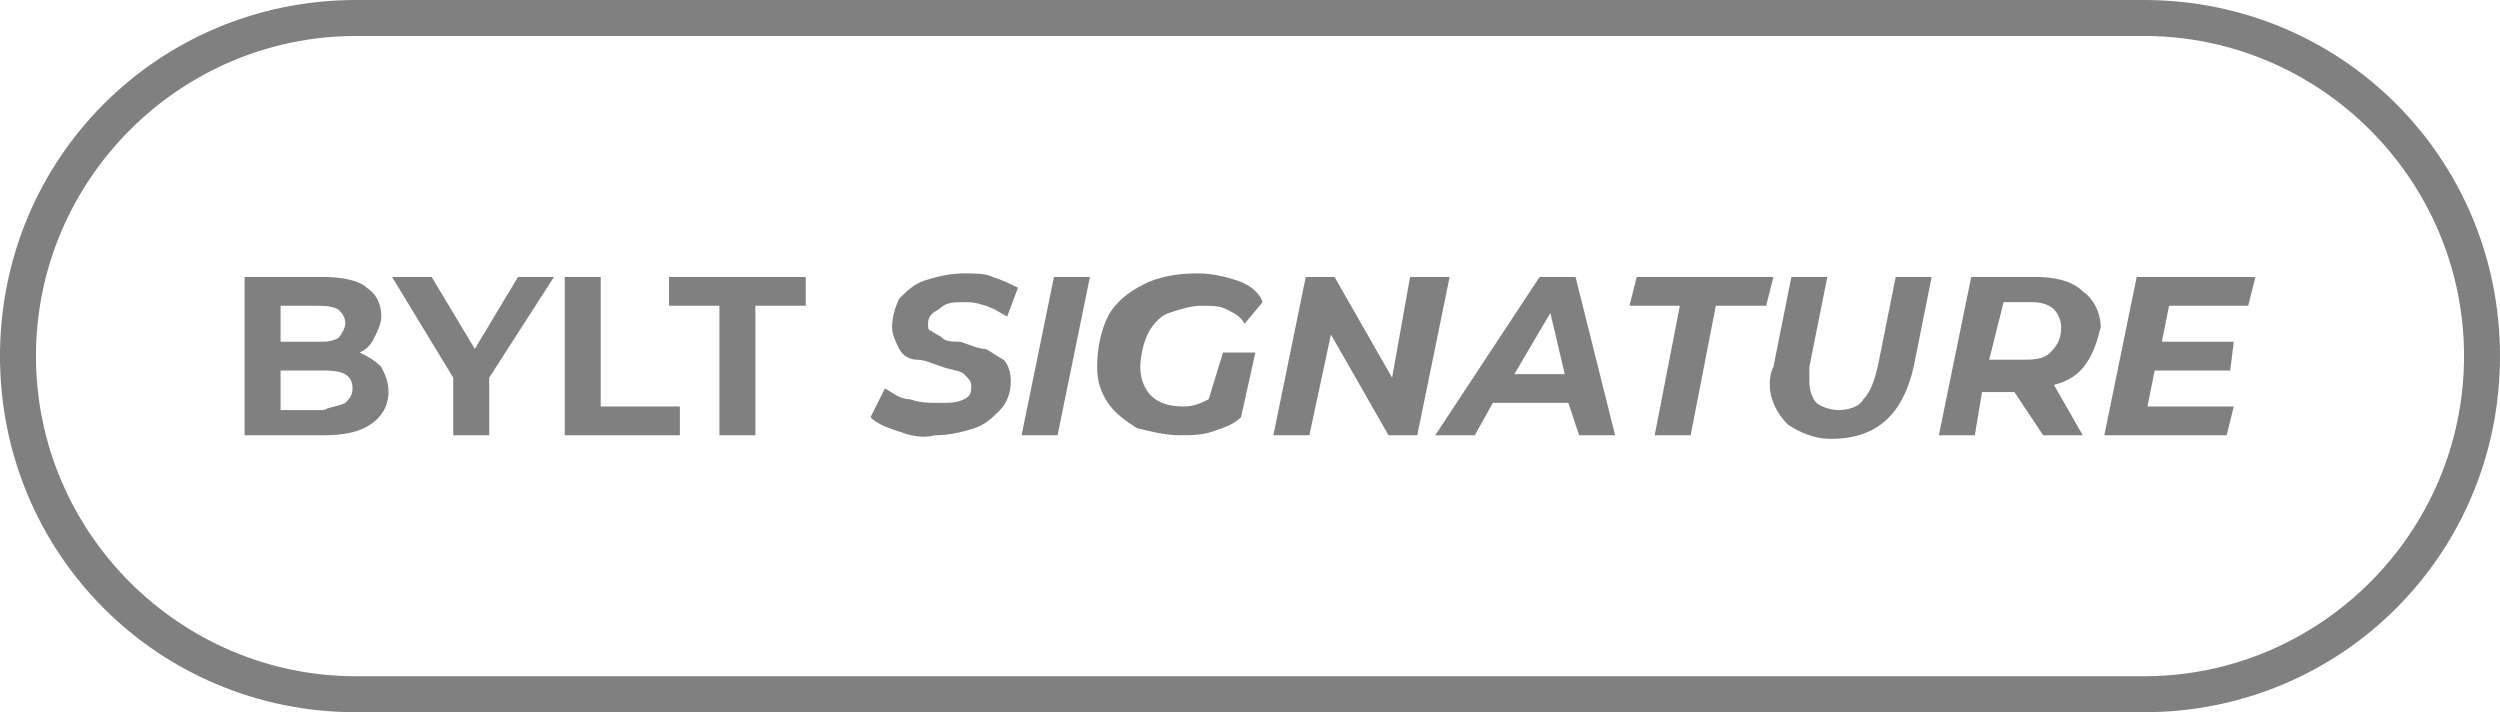 <?xml version="1.0" encoding="utf-8"?>
<!-- Generator: Adobe Illustrator 26.4.1, SVG Export Plug-In . SVG Version: 6.00 Build 0)  -->
<svg version="1.1" id="artwork" xmlns="http://www.w3.org/2000/svg" xmlns:xlink="http://www.w3.org/1999/xlink" x="0px" y="0px"
	 viewBox="0 0 69.5 19.8" style="enable-background:new 0 0 69.5 19.8;" xml:space="preserve">
<style type="text/css">
	.st0{fill:#808080;}
</style>
<g>
	<g>
		<path class="st0" d="M10.6,10.2c0.1,0.2,0.2,0.4,0.2,0.7c0,0.4-0.2,0.7-0.5,0.9S9.6,12.1,9,12.1H6.8V7.7h2.2c0.5,0,1,0.1,1.2,0.3
			c0.3,0.2,0.4,0.5,0.4,0.8c0,0.2-0.1,0.4-0.2,0.6c-0.1,0.2-0.2,0.3-0.4,0.4C10.2,9.9,10.4,10,10.6,10.2z M7.8,8.5v1h1
			c0.3,0,0.4,0,0.6-0.1C9.5,9.3,9.6,9.1,9.6,9c0-0.2-0.1-0.3-0.2-0.4C9.2,8.5,9,8.5,8.8,8.5H7.8z M9.6,11.2c0.1-0.1,0.2-0.2,0.2-0.4
			c0-0.4-0.3-0.5-0.8-0.5H7.8v1.1H9C9.2,11.3,9.4,11.3,9.6,11.2z"/>
		<path class="st0" d="M13.6,10.5v1.6h-1v-1.6l-1.7-2.8H12l1.2,2l1.2-2h1L13.6,10.5z"/>
		<path class="st0" d="M15.7,7.7h1v3.6h2.2v0.8h-3.2V7.7z"/>
		<path class="st0" d="M20,8.5h-1.4V7.7h3.8v0.8H21v3.6h-1V8.5z"/>
		<path class="st0" d="M25,12c-0.3-0.1-0.6-0.2-0.8-0.4l0.4-0.8c0.2,0.1,0.4,0.3,0.7,0.3c0.3,0.1,0.5,0.1,0.8,0.1
			c0.3,0,0.5,0,0.7-0.1c0.2-0.1,0.2-0.2,0.2-0.4c0-0.1-0.1-0.2-0.2-0.3c-0.1-0.1-0.3-0.1-0.6-0.2c-0.3-0.1-0.5-0.2-0.7-0.2
			C25.3,10,25.1,9.9,25,9.7s-0.2-0.4-0.2-0.6c0-0.3,0.1-0.6,0.2-0.8c0.2-0.2,0.4-0.4,0.7-0.5c0.3-0.1,0.7-0.2,1.1-0.2
			c0.3,0,0.6,0,0.8,0.1c0.3,0.1,0.5,0.2,0.7,0.3L28,8.8c-0.2-0.1-0.3-0.2-0.6-0.3S27,8.4,26.8,8.4c-0.3,0-0.5,0-0.7,0.2
			c-0.2,0.1-0.3,0.2-0.3,0.4c0,0.1,0,0.2,0.1,0.2c0.1,0.1,0.2,0.1,0.3,0.2s0.3,0.1,0.5,0.1c0.3,0.1,0.5,0.2,0.7,0.2
			c0.2,0.1,0.3,0.2,0.5,0.3c0.1,0.1,0.2,0.3,0.2,0.6c0,0.3-0.1,0.6-0.3,0.8c-0.2,0.2-0.4,0.4-0.7,0.5s-0.7,0.2-1.1,0.2
			C25.6,12.2,25.3,12.1,25,12z"/>
		<path class="st0" d="M29.3,7.7h1l-0.9,4.4h-1L29.3,7.7z"/>
		<path class="st0" d="M34,9.8h0.9l-0.4,1.8c-0.2,0.2-0.5,0.3-0.8,0.4c-0.3,0.1-0.6,0.1-0.9,0.1c-0.4,0-0.8-0.1-1.2-0.2
			c-0.3-0.2-0.6-0.4-0.8-0.7s-0.3-0.6-0.3-1c0-0.5,0.1-1,0.3-1.4c0.2-0.4,0.6-0.7,1-0.9c0.4-0.2,0.9-0.3,1.5-0.3
			c0.4,0,0.8,0.1,1.1,0.2c0.3,0.1,0.6,0.3,0.7,0.6L34.6,9c-0.1-0.2-0.3-0.3-0.5-0.4c-0.2-0.1-0.4-0.1-0.7-0.1
			c-0.3,0-0.6,0.1-0.9,0.2c-0.3,0.1-0.5,0.4-0.6,0.6s-0.2,0.6-0.2,0.9c0,0.3,0.1,0.6,0.3,0.8s0.5,0.3,0.9,0.3c0.3,0,0.5-0.1,0.7-0.2
			L34,9.8z"/>
		<path class="st0" d="M40.3,7.7l-0.9,4.4h-0.8L37,9.3l-0.6,2.8h-1l0.9-4.4h0.8l1.6,2.8l0.5-2.8H40.3z"/>
		<path class="st0" d="M43.6,11.2h-2.1L41,12.1h-1.1l2.9-4.4h1l1.1,4.4h-1L43.6,11.2z M43.5,10.4l-0.4-1.7l-1,1.7H43.5z"/>
		<path class="st0" d="M46.7,8.5h-1.4l0.2-0.8h3.8l-0.2,0.8h-1.4L47,12.1h-1L46.7,8.5z"/>
		<path class="st0" d="M49.7,11.8c-0.3-0.3-0.5-0.7-0.5-1.1c0-0.1,0-0.3,0.1-0.5l0.5-2.5h1l-0.5,2.5c0,0.1,0,0.3,0,0.4
			c0,0.3,0.1,0.5,0.2,0.6c0.1,0.1,0.4,0.2,0.6,0.2c0.3,0,0.6-0.1,0.7-0.3c0.2-0.2,0.3-0.5,0.4-0.9l0.5-2.5h1l-0.5,2.5
			c-0.3,1.3-1,2-2.3,2C50.4,12.2,50,12,49.7,11.8z"/>
		<path class="st0" d="M58,10.1c-0.2,0.3-0.5,0.5-0.9,0.6l0.8,1.4h-1.1L56,10.9h-0.9l-0.2,1.2h-1l0.9-4.4h1.8c0.5,0,1,0.1,1.3,0.4
			c0.3,0.2,0.5,0.6,0.5,1C58.3,9.5,58.2,9.8,58,10.1z M57,9.8c0.2-0.2,0.3-0.4,0.3-0.7c0-0.2-0.1-0.4-0.2-0.5
			c-0.1-0.1-0.3-0.2-0.6-0.2h-0.8L55.3,10h0.9C56.5,10,56.8,10,57,9.8z"/>
		<path class="st0" d="M60.3,8.5l-0.2,1h2L62,10.3h-2.1l-0.2,1h2.4l-0.2,0.8h-3.4l0.9-4.4h3.3l-0.2,0.8H60.3z"/>
	</g>
	<path class="st0" d="M59.6,1c4.9,0,8.9,4,8.9,8.9s-4,8.9-8.9,8.9H9.9C5,18.8,1,14.8,1,9.9S5,1,9.9,1H59.6 M59.6,0H9.9
		C4.4,0,0,4.4,0,9.9s4.4,9.9,9.9,9.9h49.7c5.5,0,9.9-4.4,9.9-9.9S65.1,0,59.6,0L59.6,0z"/>
</g>
</svg>
